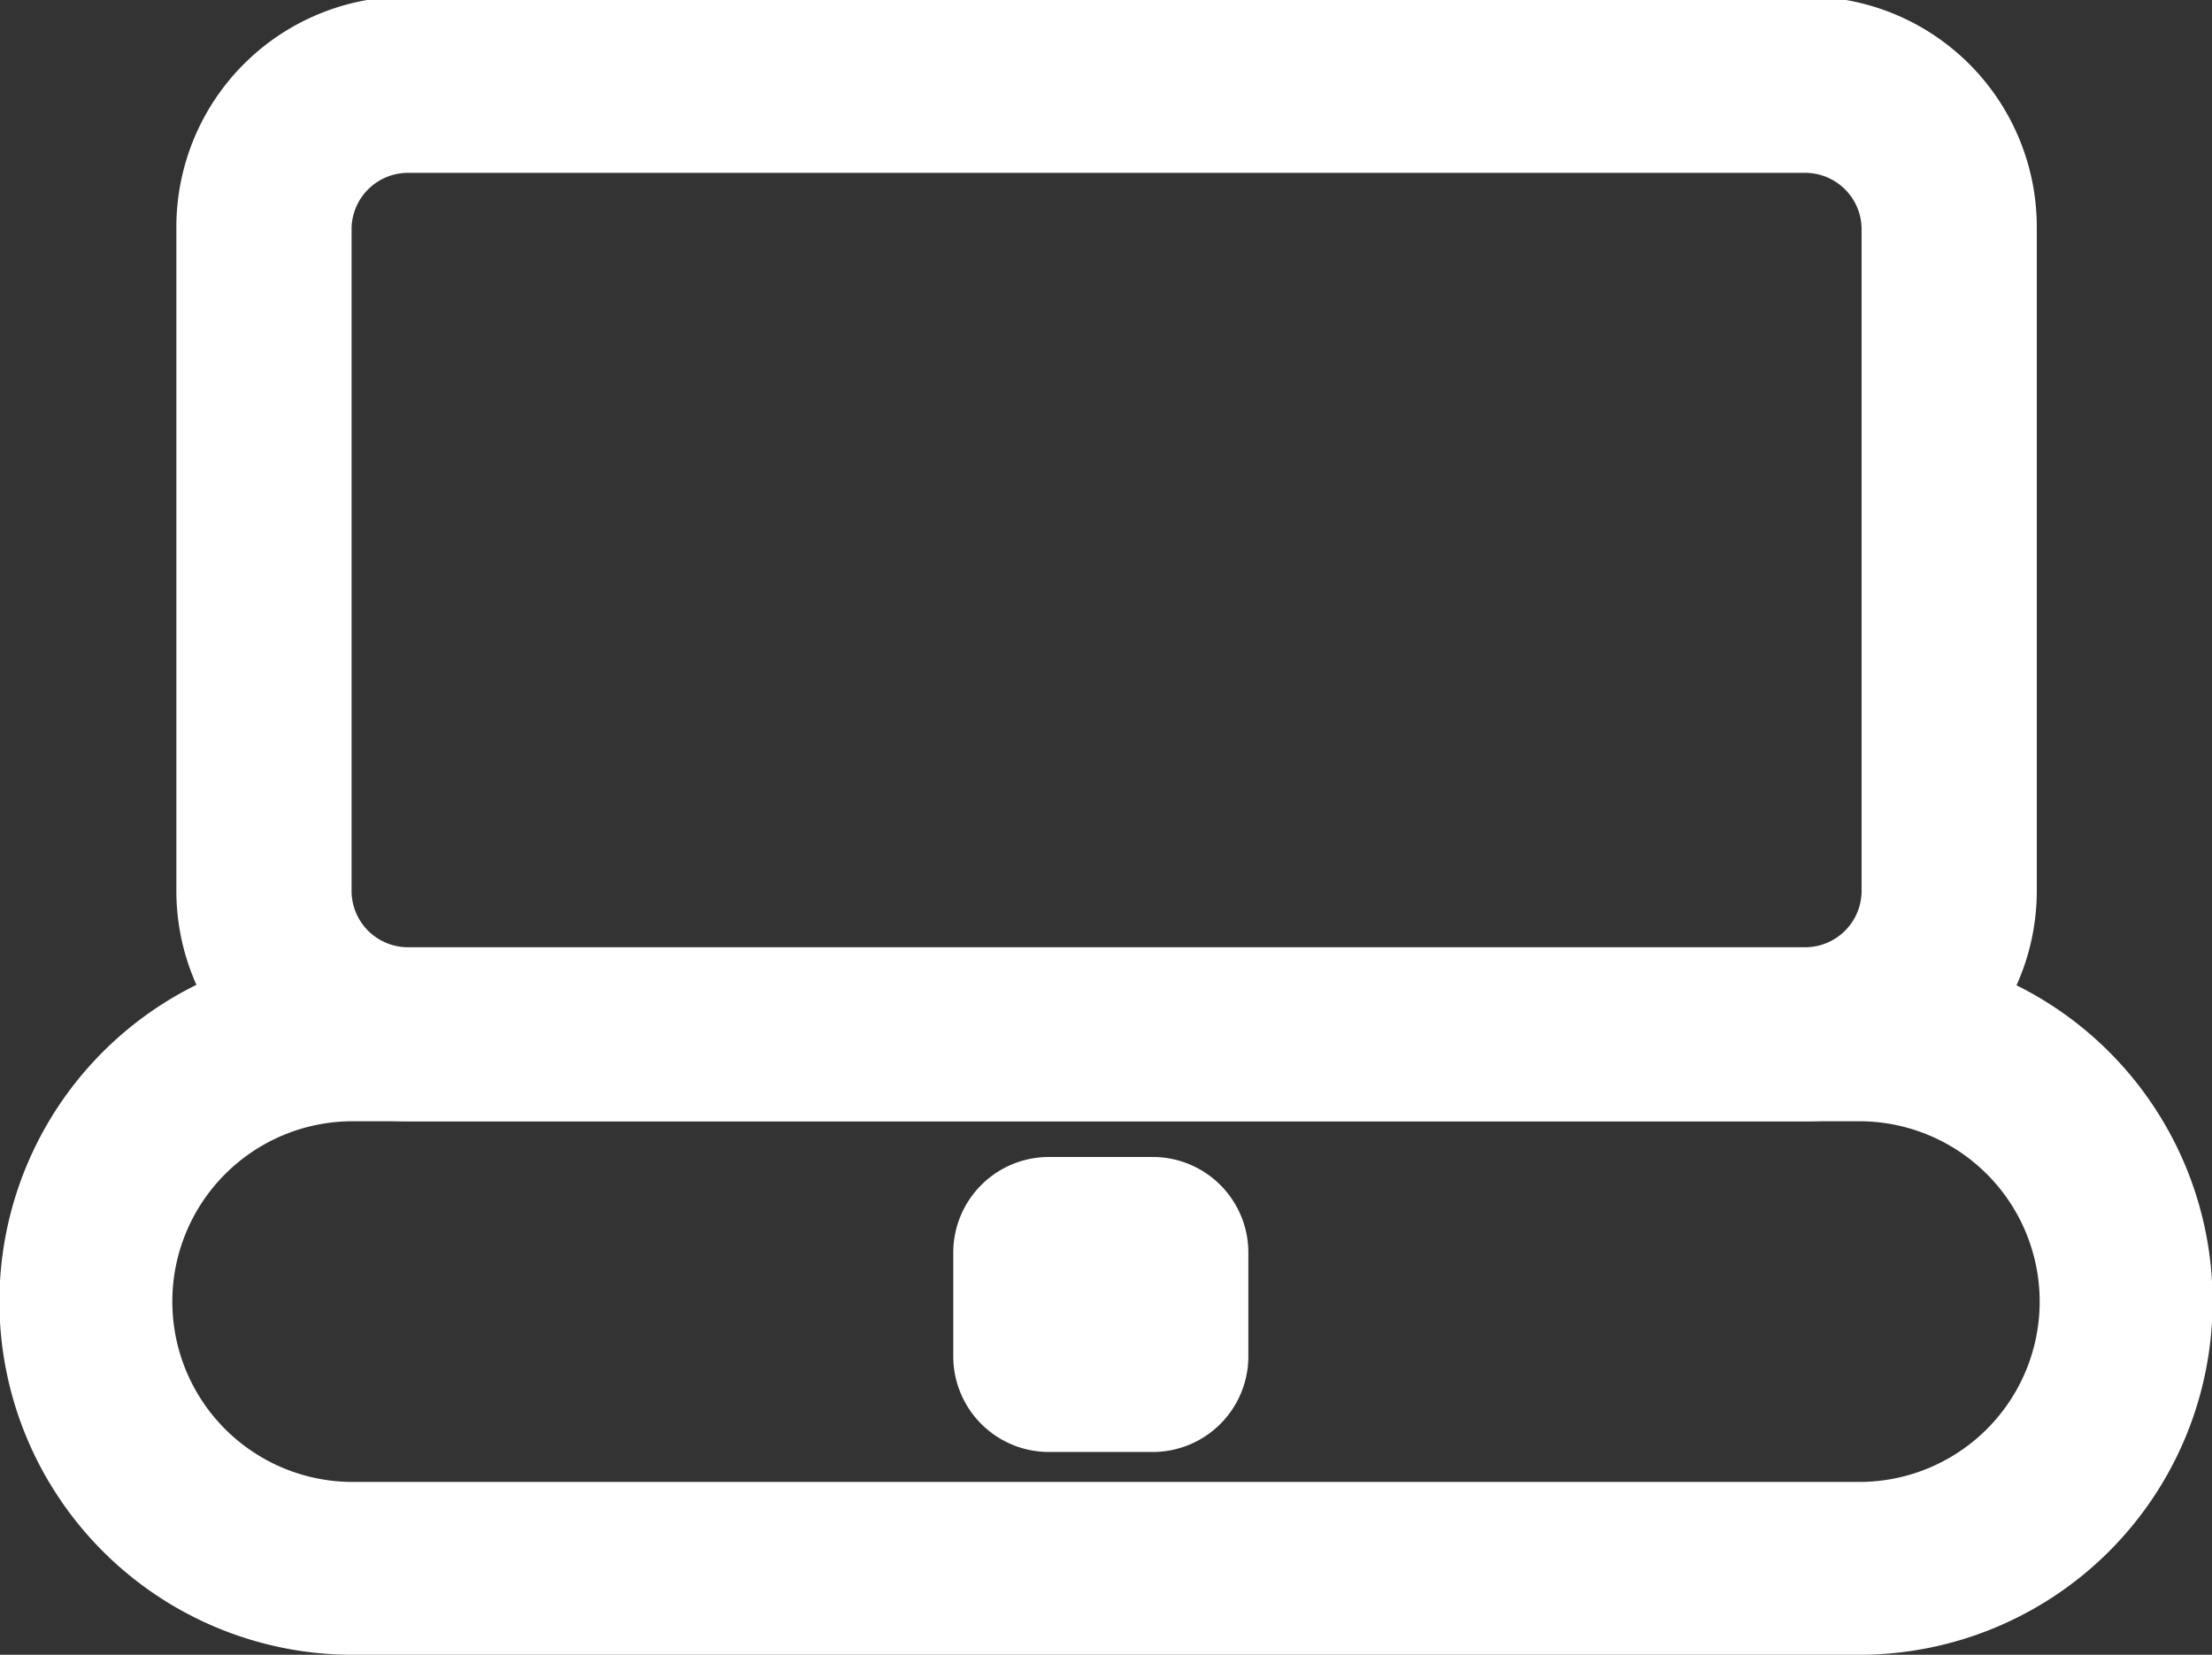 <svg data-name="Layer 2" xmlns="http://www.w3.org/2000/svg" width="19.19" height="14.36" viewBox="0 0 19.19 14.36"><rect x="0" y="0" width="19.19" height="14.36" fill="#333333" stroke="none"/><title>notebook</title><path d="M16.13 14.36H3.06a3.065 3.065 0 0 1 0-6.13h13.07a3.065 3.065 0 0 1 0 6.13zM3.06 9.73a1.565 1.565 0 0 0 0 3.13h13.07a1.565 1.565 0 0 0 0-3.13H3.06z" fill="#fff"/><path d="M15.67 9.73H3.53a2 2 0 0 1-2-2V1.97a2 2 0 0 1 2-2h12.14a2 2 0 0 1 2 2v5.76a2 2 0 0 1-2 2zM3.53 1.5a.49.49 0 0 0-.48.48v5.76a.49.49 0 0 0 .48.48h12.14a.49.49 0 0 0 .48-.48V1.98a.49.49 0 0 0-.48-.48H3.53zM10 12.6h-.9a.83.83 0 0 1-.83-.83v-.9a.83.83 0 0 1 .83-.83h.9a.83.83 0 0 1 .83.83v.9a.83.83 0 0 1-.83.83zm-.49-1.28z" fill="#fff"/></svg>
